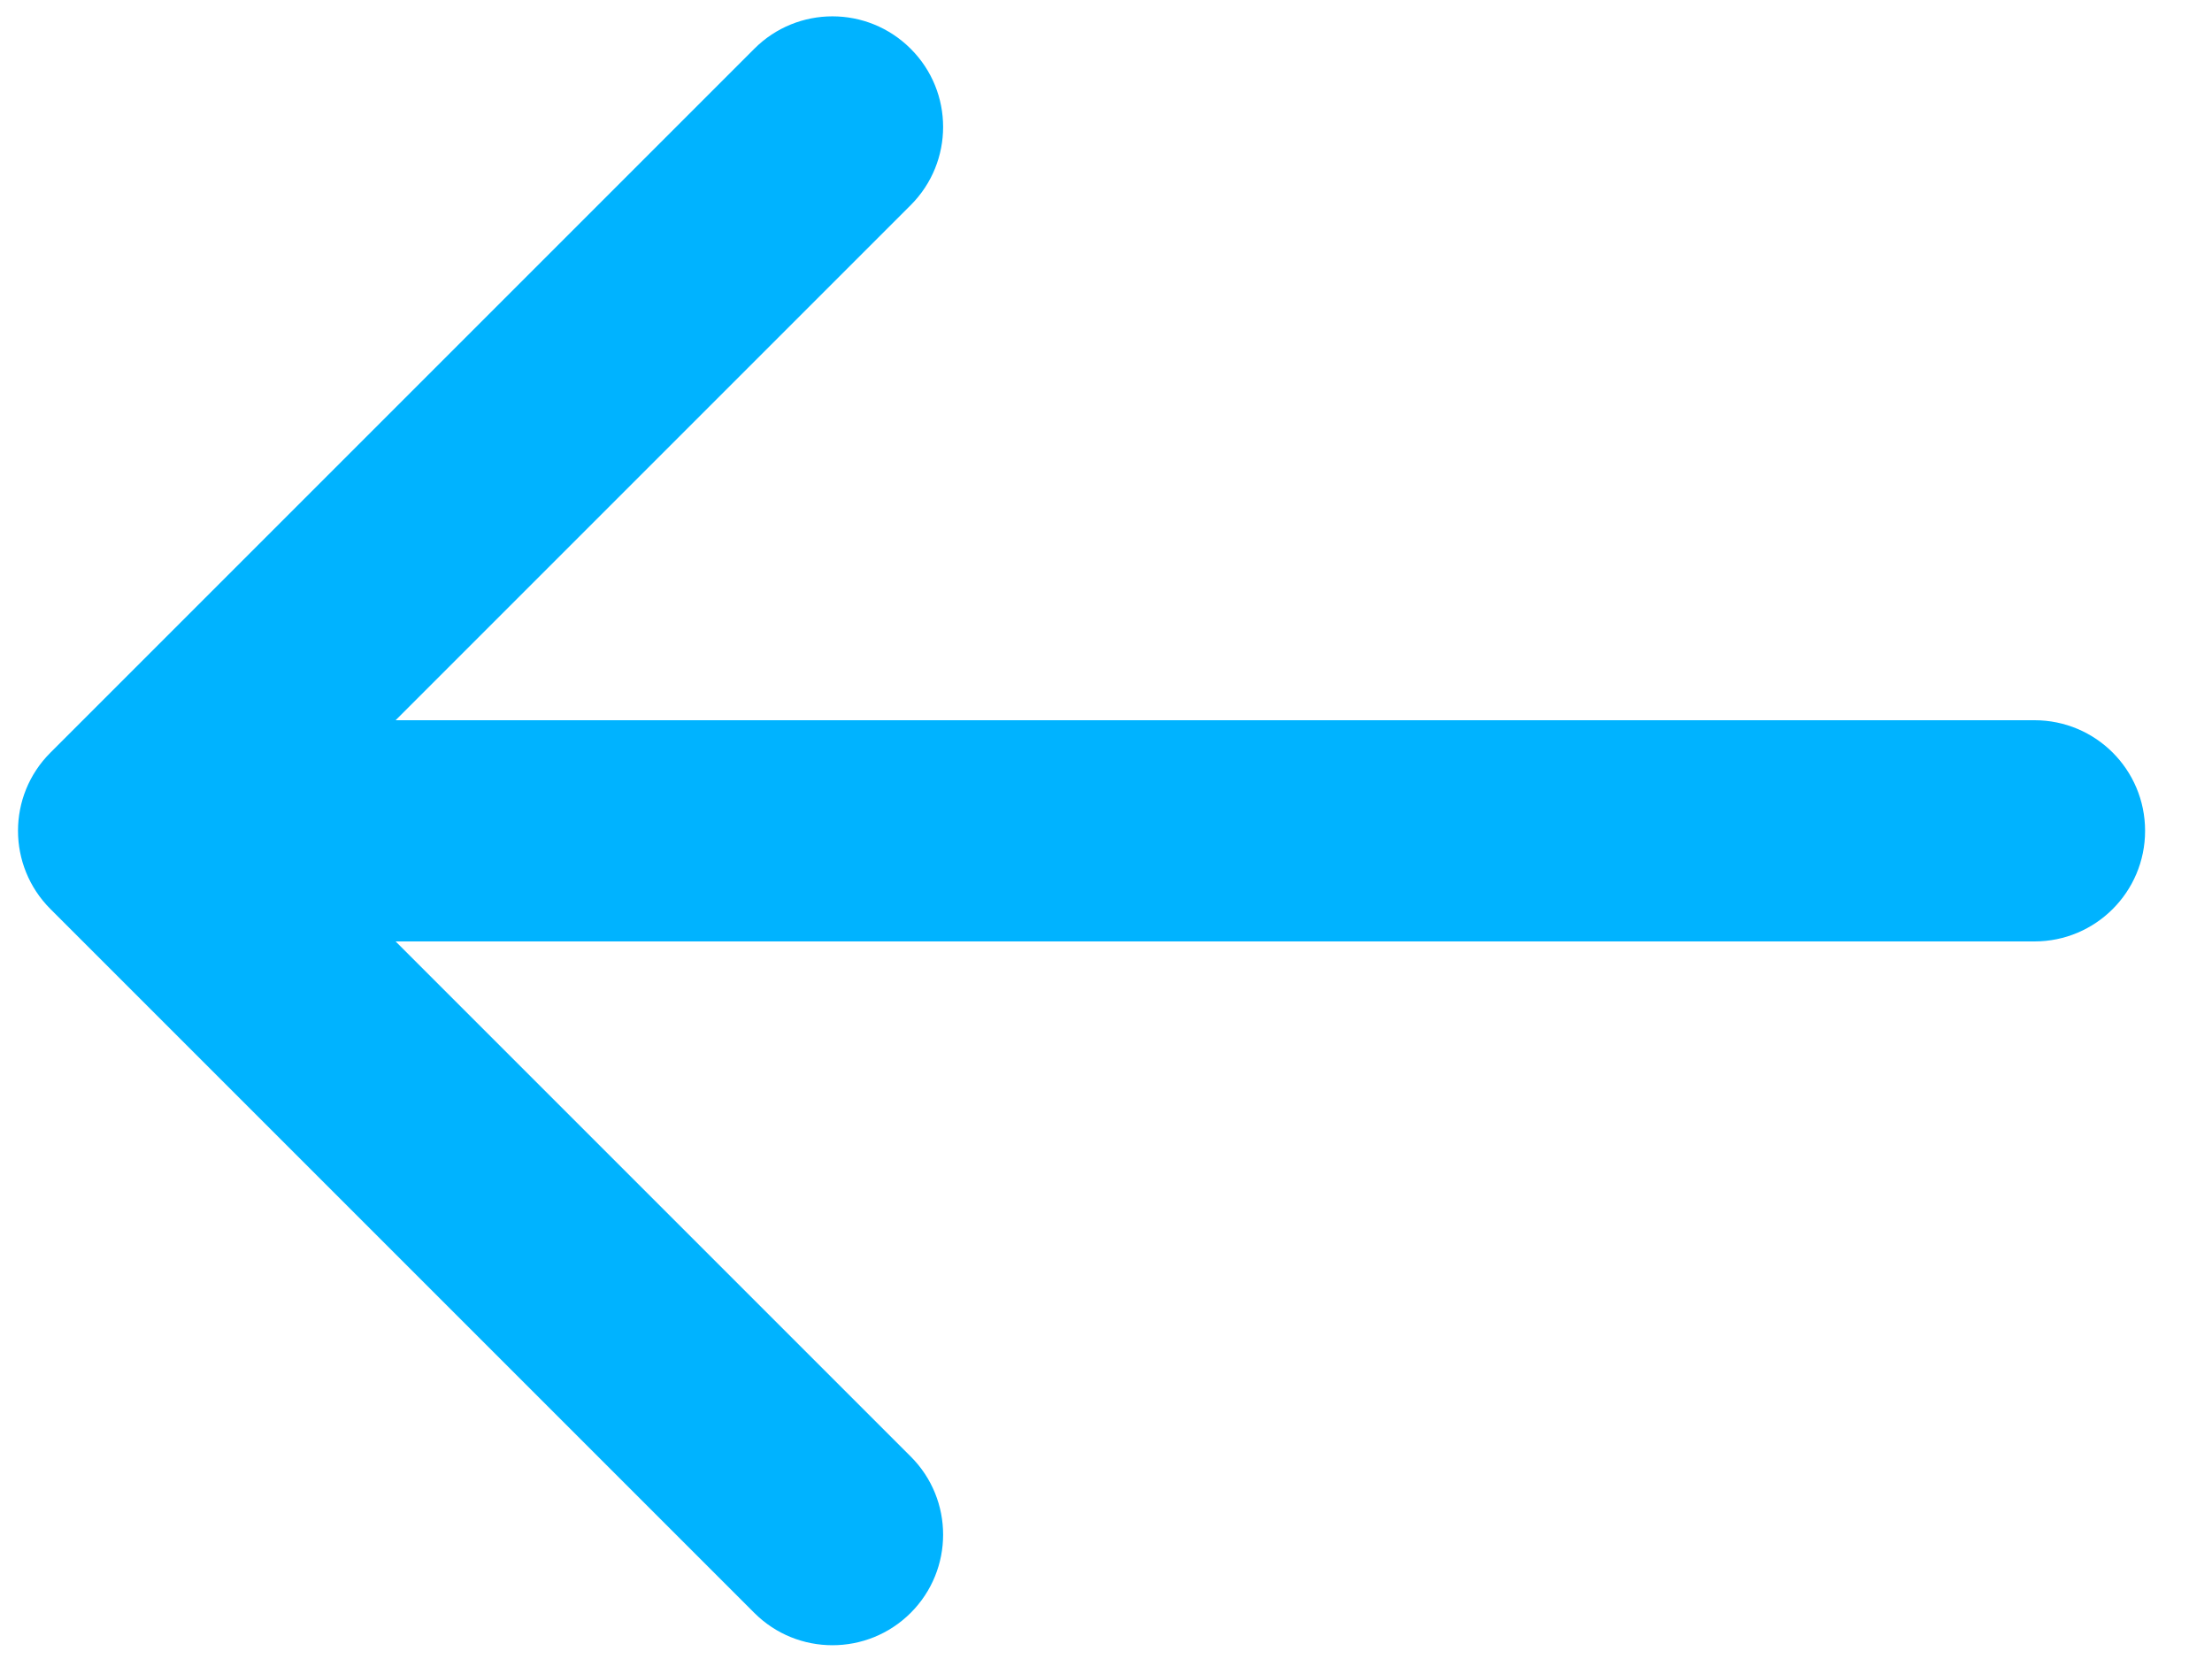 <svg width="20" height="15" viewBox="0 0 20 15" fill="none" xmlns="http://www.w3.org/2000/svg">
<path d="M18.395 8.512C18.948 8.512 19.395 8.064 19.395 7.512C19.395 6.959 18.948 6.512 18.395 6.512L18.395 8.512ZM0.456 6.805C0.065 7.195 0.065 7.828 0.456 8.219L6.82 14.583C7.21 14.973 7.843 14.973 8.234 14.583C8.625 14.192 8.625 13.559 8.234 13.169L2.577 7.512L8.234 1.855C8.625 1.464 8.625 0.831 8.234 0.441C7.843 0.05 7.21 0.05 6.82 0.441L0.456 6.805ZM18.395 6.512L1.163 6.512L1.163 8.512L18.395 8.512L18.395 6.512Z" fill="#00B3FF"/>
</svg>
